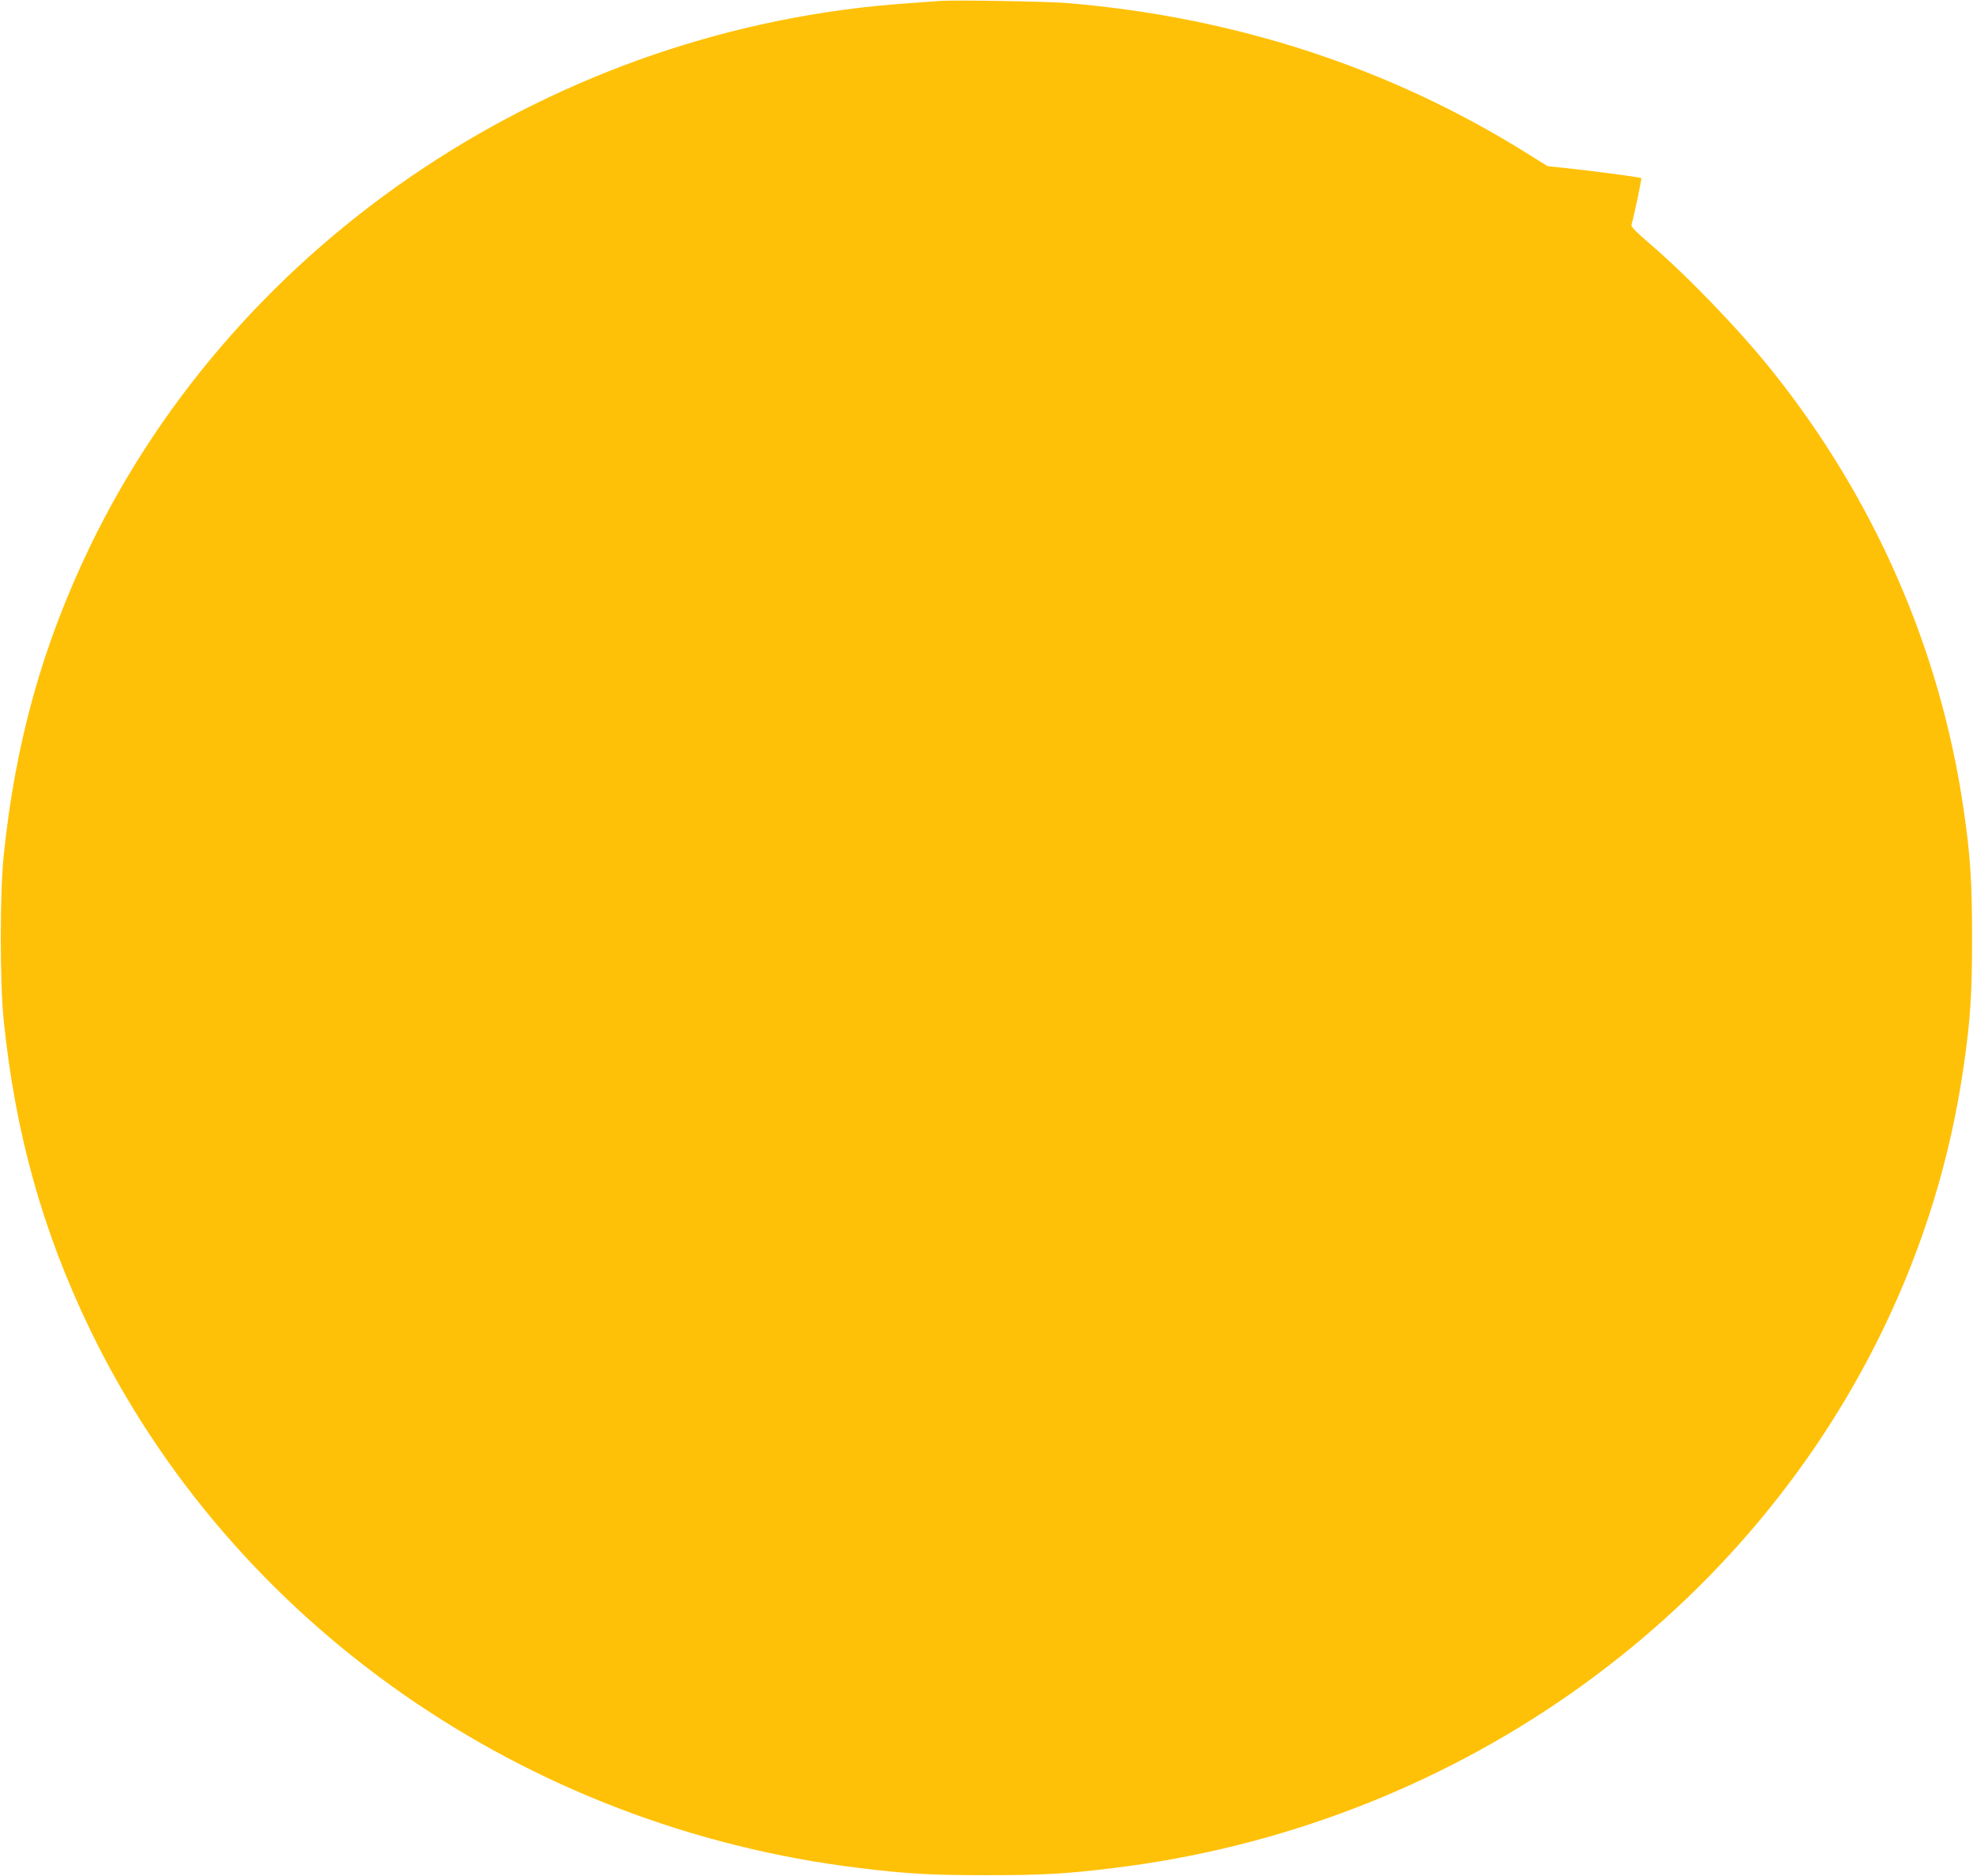 <?xml version="1.0" standalone="no"?>
<!DOCTYPE svg PUBLIC "-//W3C//DTD SVG 20010904//EN"
 "http://www.w3.org/TR/2001/REC-SVG-20010904/DTD/svg10.dtd">
<svg version="1.0" xmlns="http://www.w3.org/2000/svg"
 width="1280pt" height="1217pt" viewBox="0 0 1280 1217"
 preserveAspectRatio="xMidYMid meet">
<g transform="translate(0,1217) scale(0.1,-0.1)"
fill="#ffc107" stroke="none">
<path d="M6100 12164 c-25 -2 -117 -9 -205 -15 -2281 -154 -4344 -1524 -5311
-3524 -309 -641 -486 -1276 -561 -2015 -24 -245 -24 -805 0 -1050 75 -739 252
-1374 561 -2015 921 -1904 2818 -3231 4996 -3494 301 -37 460 -46 820 -46 360
0 519 9 820 46 2178 263 4075 1590 4996 3494 264 546 437 1109 523 1705 44
299 55 471 55 835 0 364 -11 536 -55 835 -150 1035 -580 2018 -1243 2845 -214
268 -550 616 -794 825 -80 68 -121 109 -118 120 18 62 68 302 64 305 -5 5
-339 49 -501 66 l-107 11 -133 83 c-888 555 -1893 884 -2982 975 -129 11 -739
21 -825 14z"/>
</g>
</svg>
